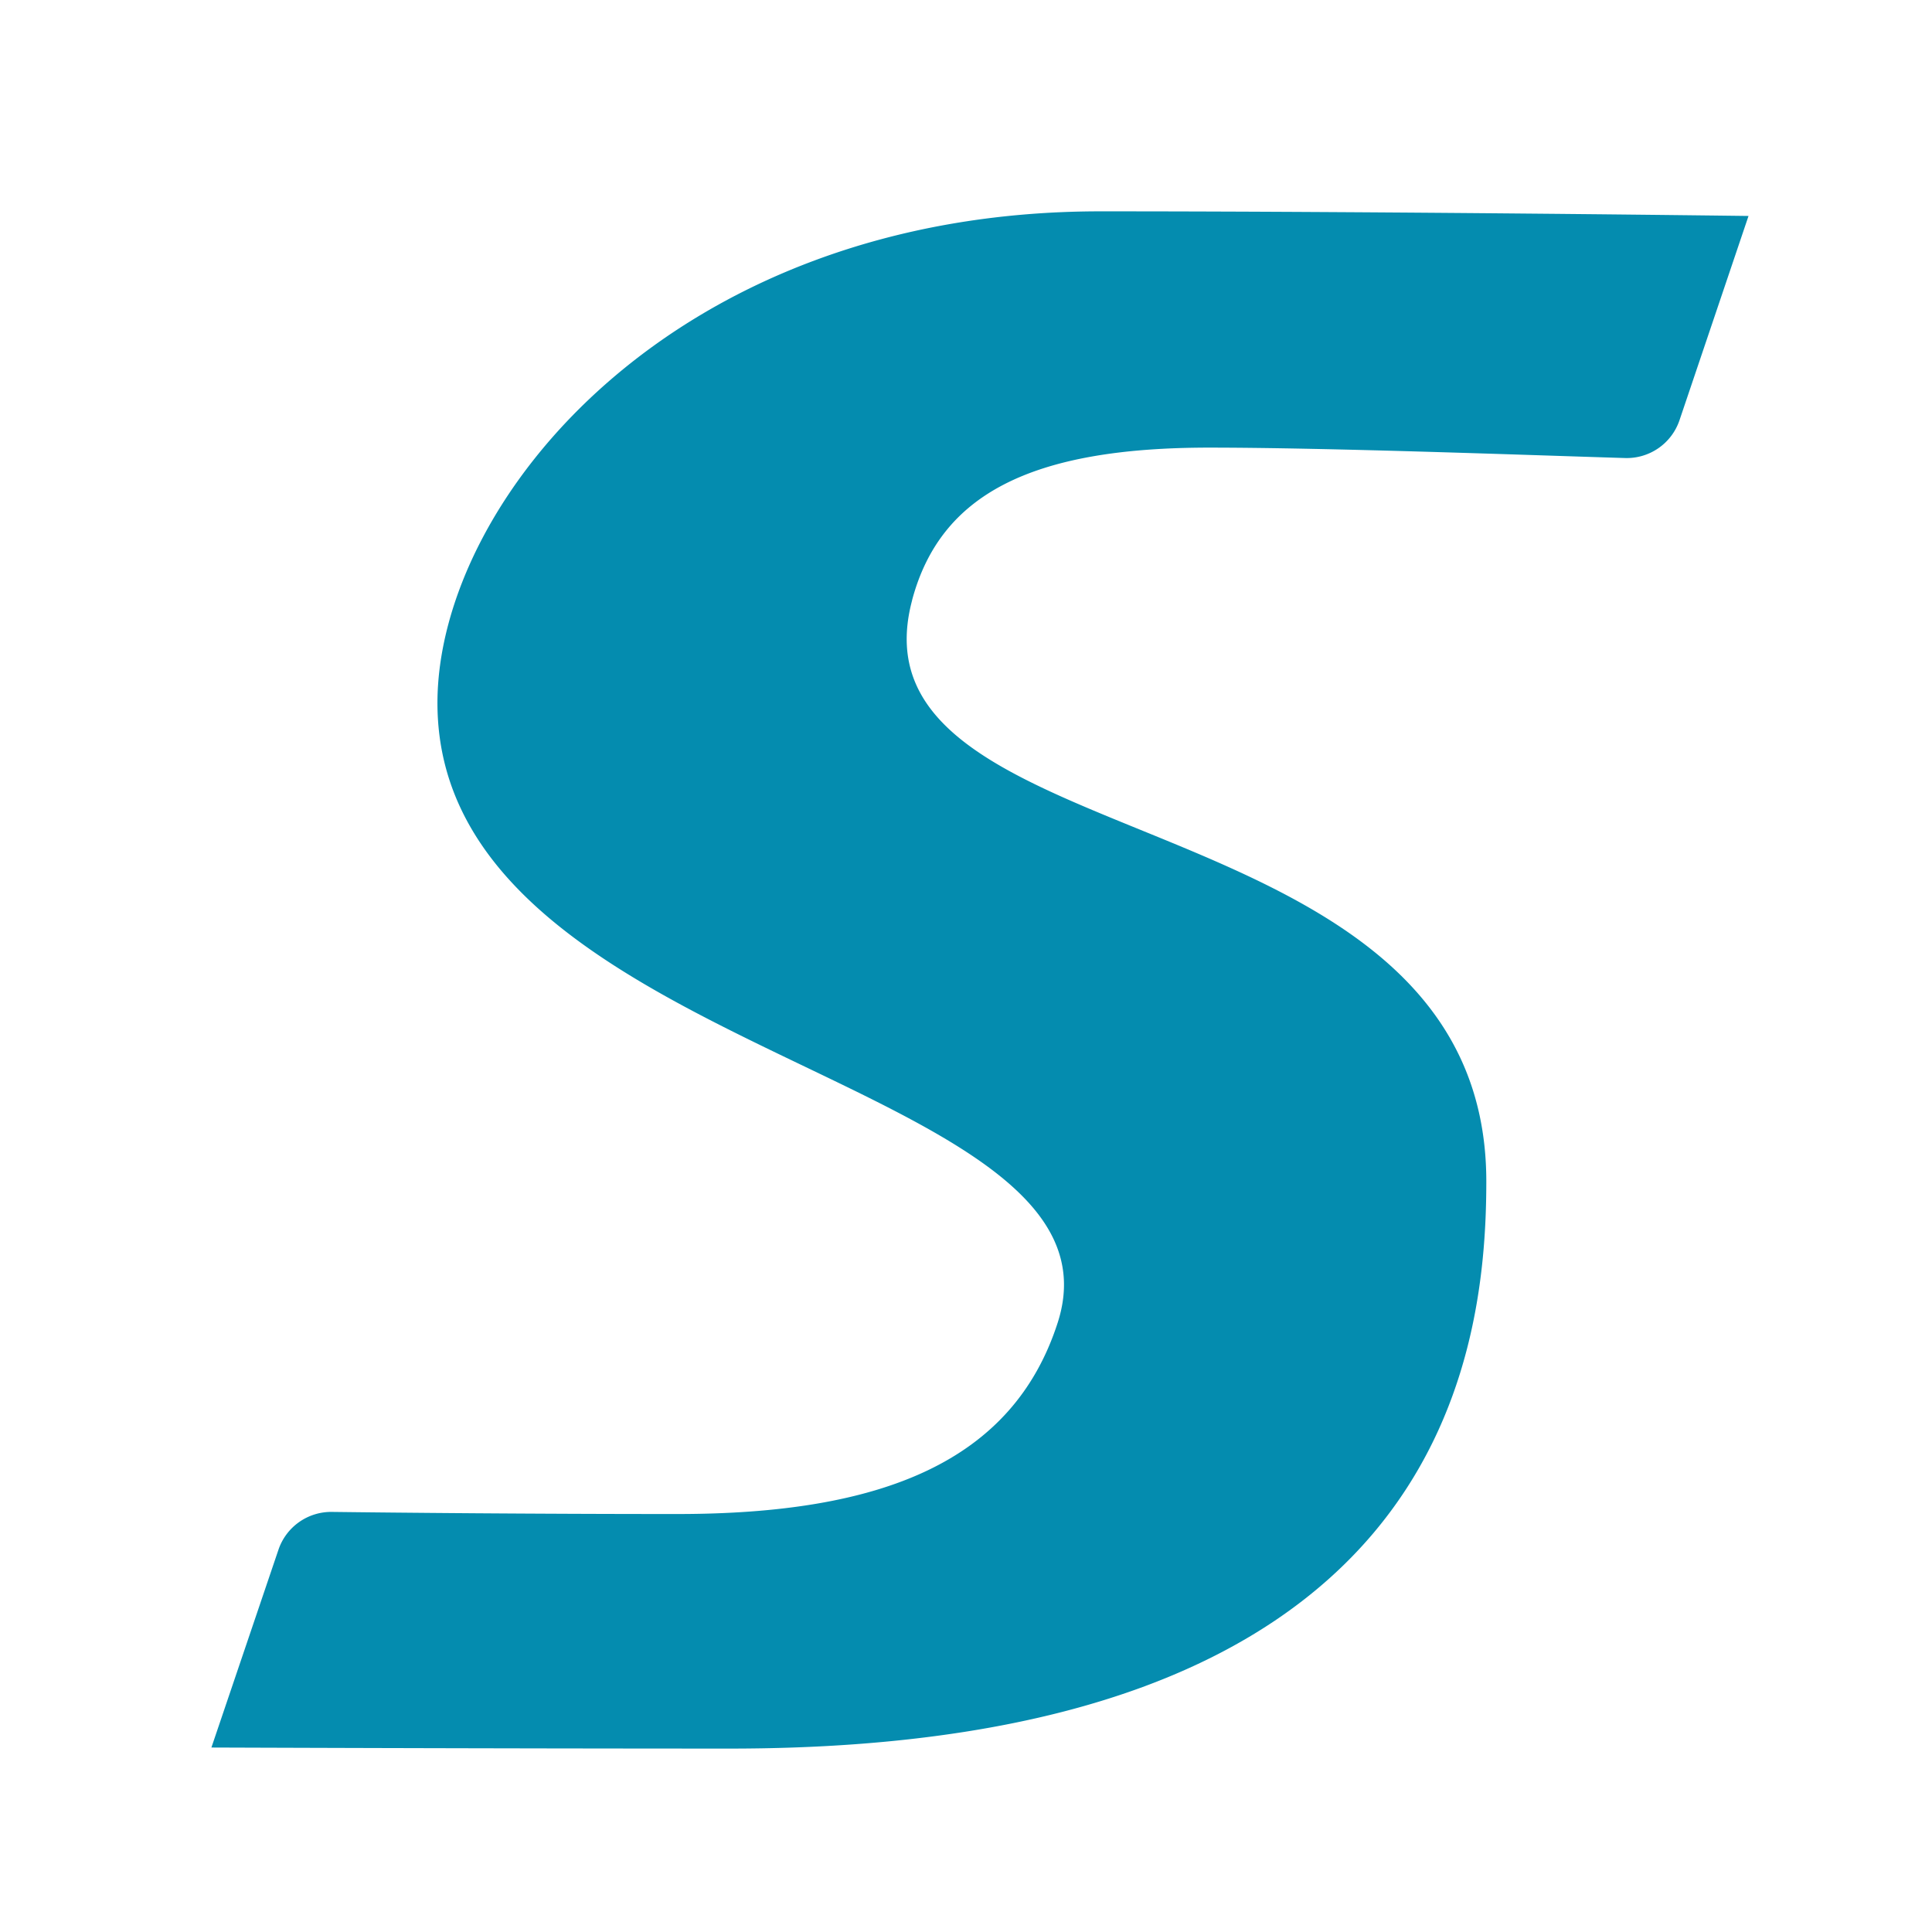 <svg xmlns="http://www.w3.org/2000/svg" width="64" height="64" viewBox="0 0 64 64">
  <g id="グループ_63374" data-name="グループ 63374" transform="translate(-523 -2046)">
    <path id="パス_94101" data-name="パス 94101" d="M128.234,14.328c.934-3.5,3.932-5.054,9.839-5.054,3.913,0,10.481.245,13.783.345a1.844,1.844,0,0,0,1.8-1.254L155.942,1.6s-11.779-.153-21.47-.153c-14.175,0-21.961,9.612-21.961,16.286,0,11.776,23.2,12.345,20.543,20.539-1.488,4.594-5.815,6.328-12.6,6.328-4.856,0-9.3-.044-11.442-.07a1.844,1.844,0,0,0-1.768,1.253l-2.221,6.552s9.4.035,17.191.035c23.292,0,25.042-12.628,25.042-18.787,0-13.015-21.369-10.461-19.02-19.255" transform="translate(424.98 2051.554)" fill="#048caf"/>
    <rect id="長方形_40031" data-name="長方形 40031" width="64" height="64" transform="translate(523 2046)" fill="none"/>
  </g>
</svg>
